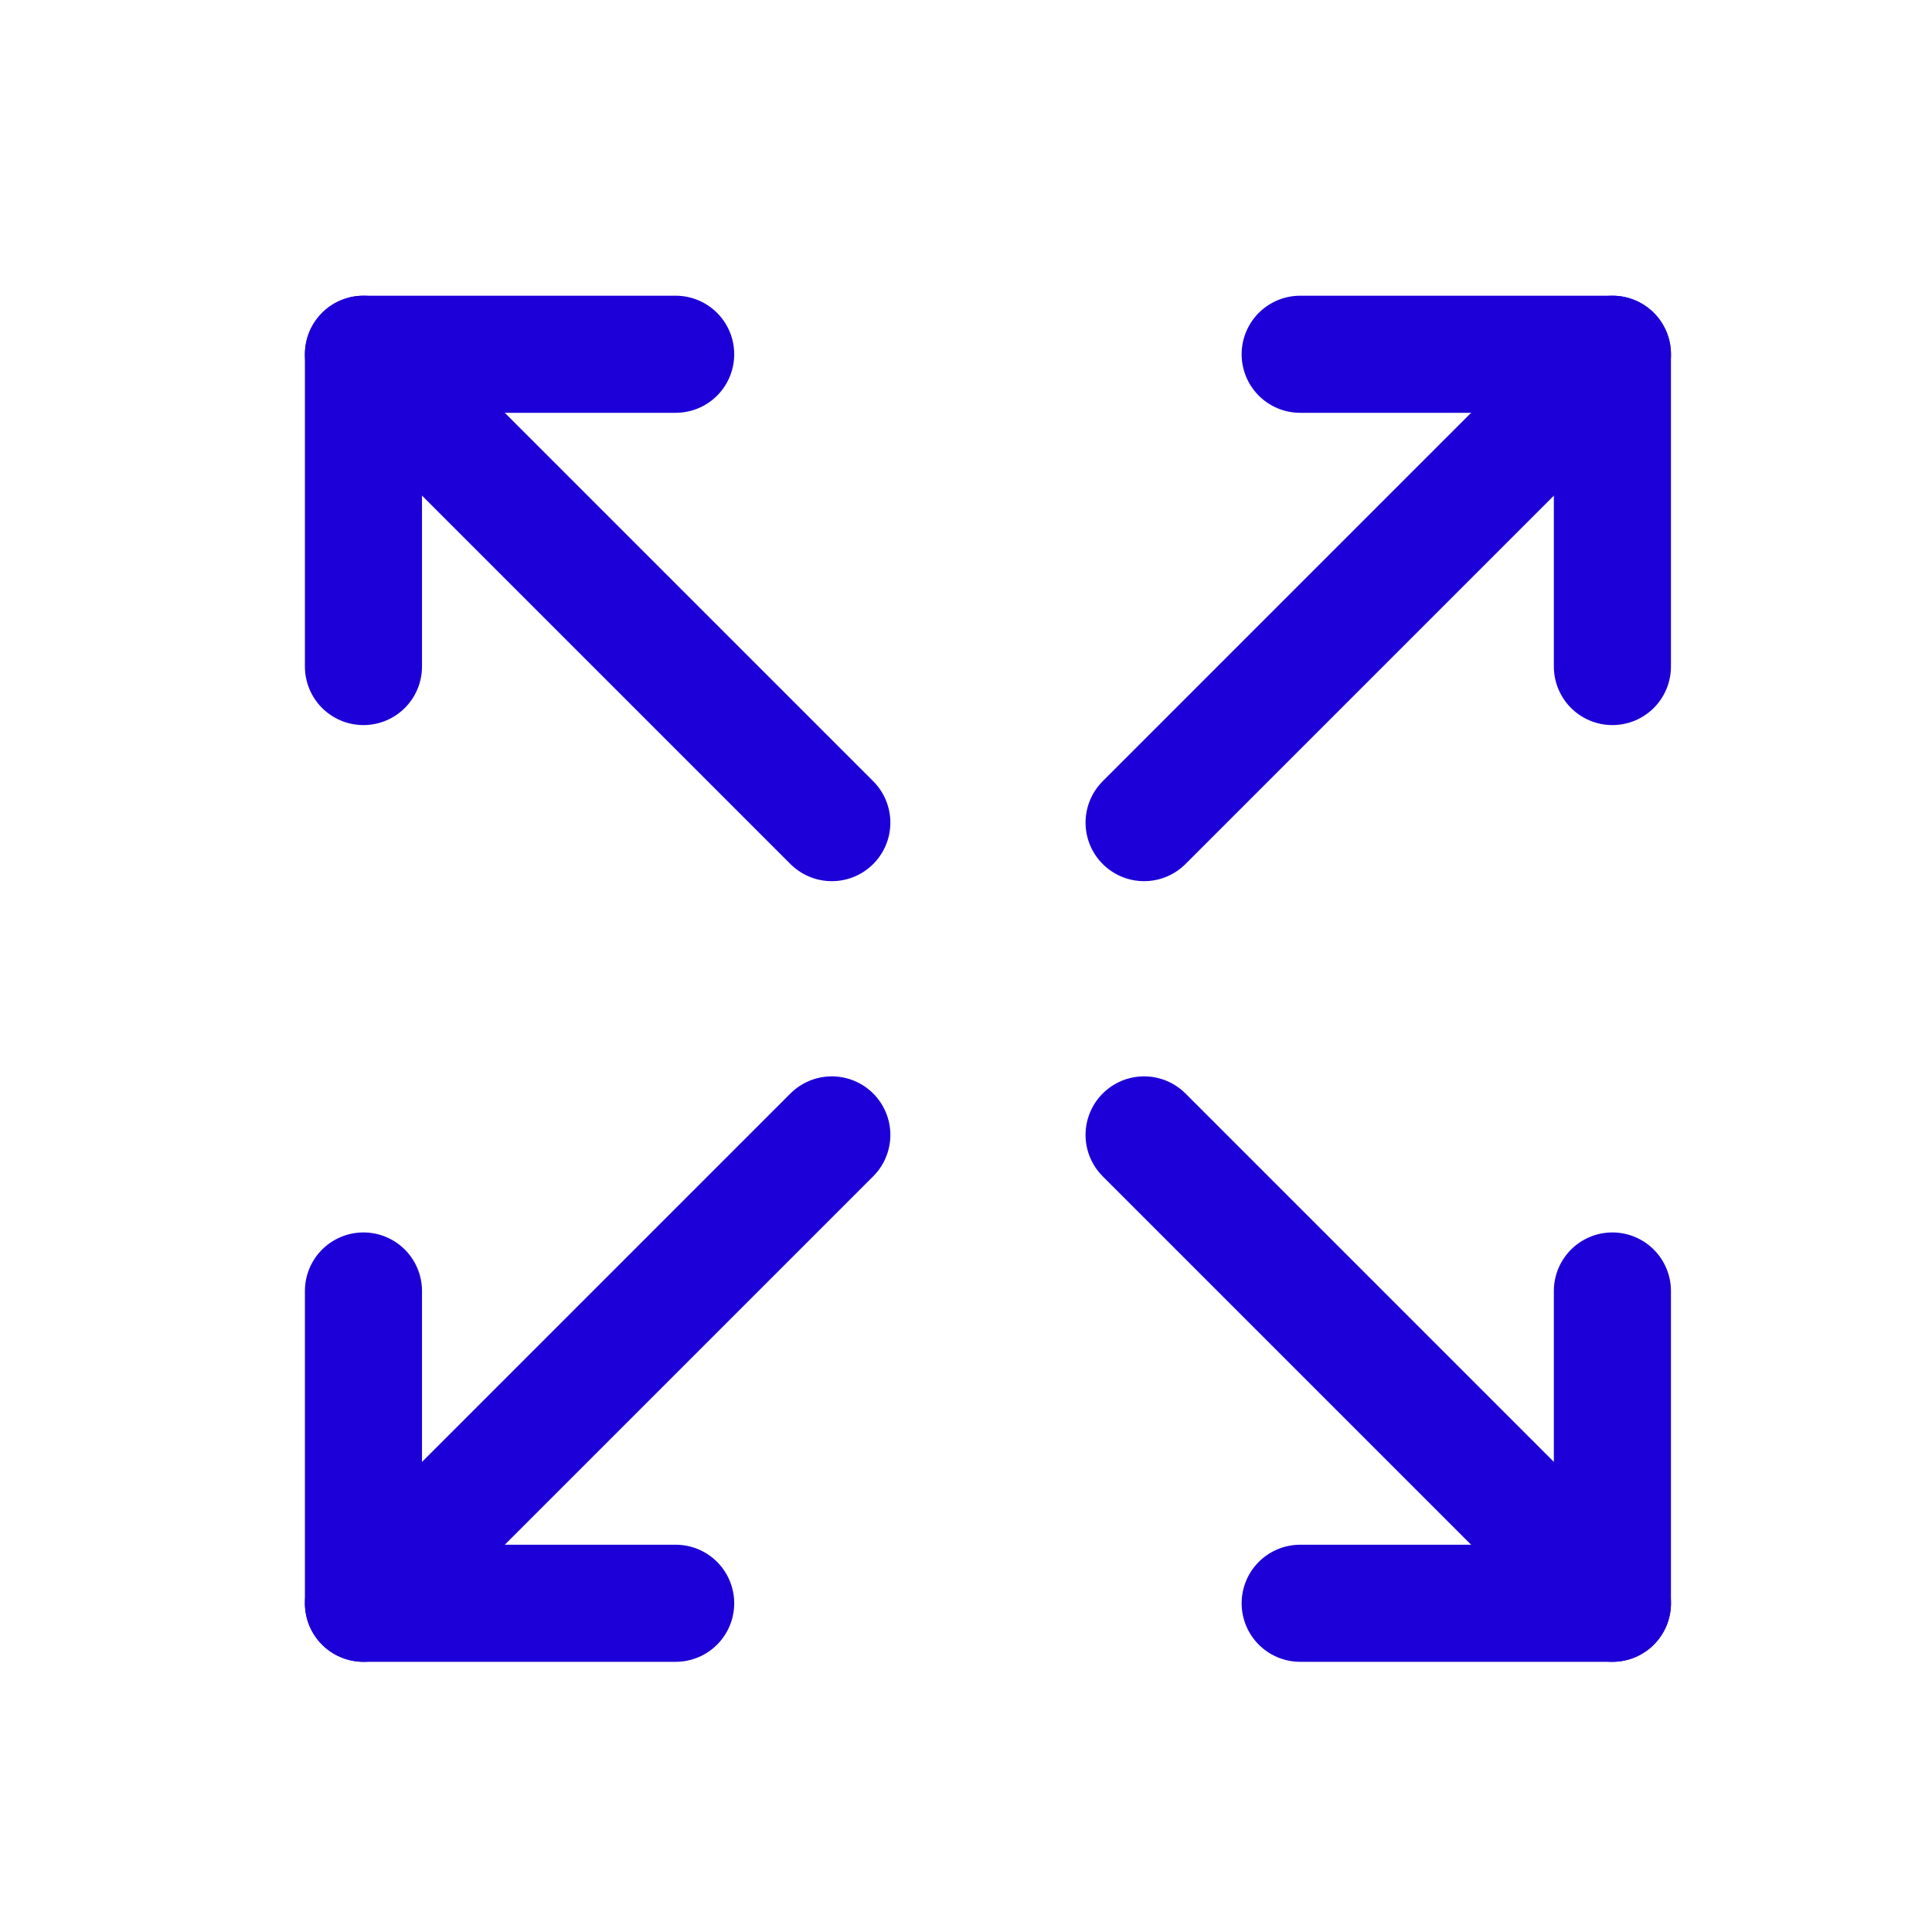 <svg width="33" height="33" viewBox="0 0 33 33" fill="none" xmlns="http://www.w3.org/2000/svg">
<g id="Frame" clip-path="url(#clip0_606_2171)">
<path id="Vector" d="M22.208 6.051H27.541V11.385" stroke="#1D00D7" stroke-width="2" stroke-linecap="round" stroke-linejoin="round"/>
<path id="Vector_2" d="M19.542 14.051L27.542 6.051" stroke="#1D00D7" stroke-width="2" stroke-linecap="round" stroke-linejoin="round"/>
<path id="Vector_3" d="M11.541 27.385H6.208V22.051" stroke="#1D00D7" stroke-width="2" stroke-linecap="round" stroke-linejoin="round"/>
<path id="Vector_4" d="M6.208 27.385L14.208 19.385" stroke="#1D00D7" stroke-width="2" stroke-linecap="round" stroke-linejoin="round"/>
<path id="Vector_5" d="M22.208 27.385H27.541V22.051" stroke="#1D00D7" stroke-width="2" stroke-linecap="round" stroke-linejoin="round"/>
<path id="Vector_6" d="M19.542 19.385L27.542 27.385" stroke="#1D00D7" stroke-width="2" stroke-linecap="round" stroke-linejoin="round"/>
<path id="Vector_7" d="M11.541 6.051H6.208V11.385" stroke="#1D00D7" stroke-width="2" stroke-linecap="round" stroke-linejoin="round"/>
<path id="Vector_8" d="M6.208 6.051L14.208 14.051" stroke="#1D00D7" stroke-width="2" stroke-linecap="round" stroke-linejoin="round"/>
</g>
<defs>
<clipPath id="clip0_606_2171">
<rect width="32" height="32" fill="white" transform="translate(0.875 0.718)"/>
</clipPath>
</defs>
</svg>
